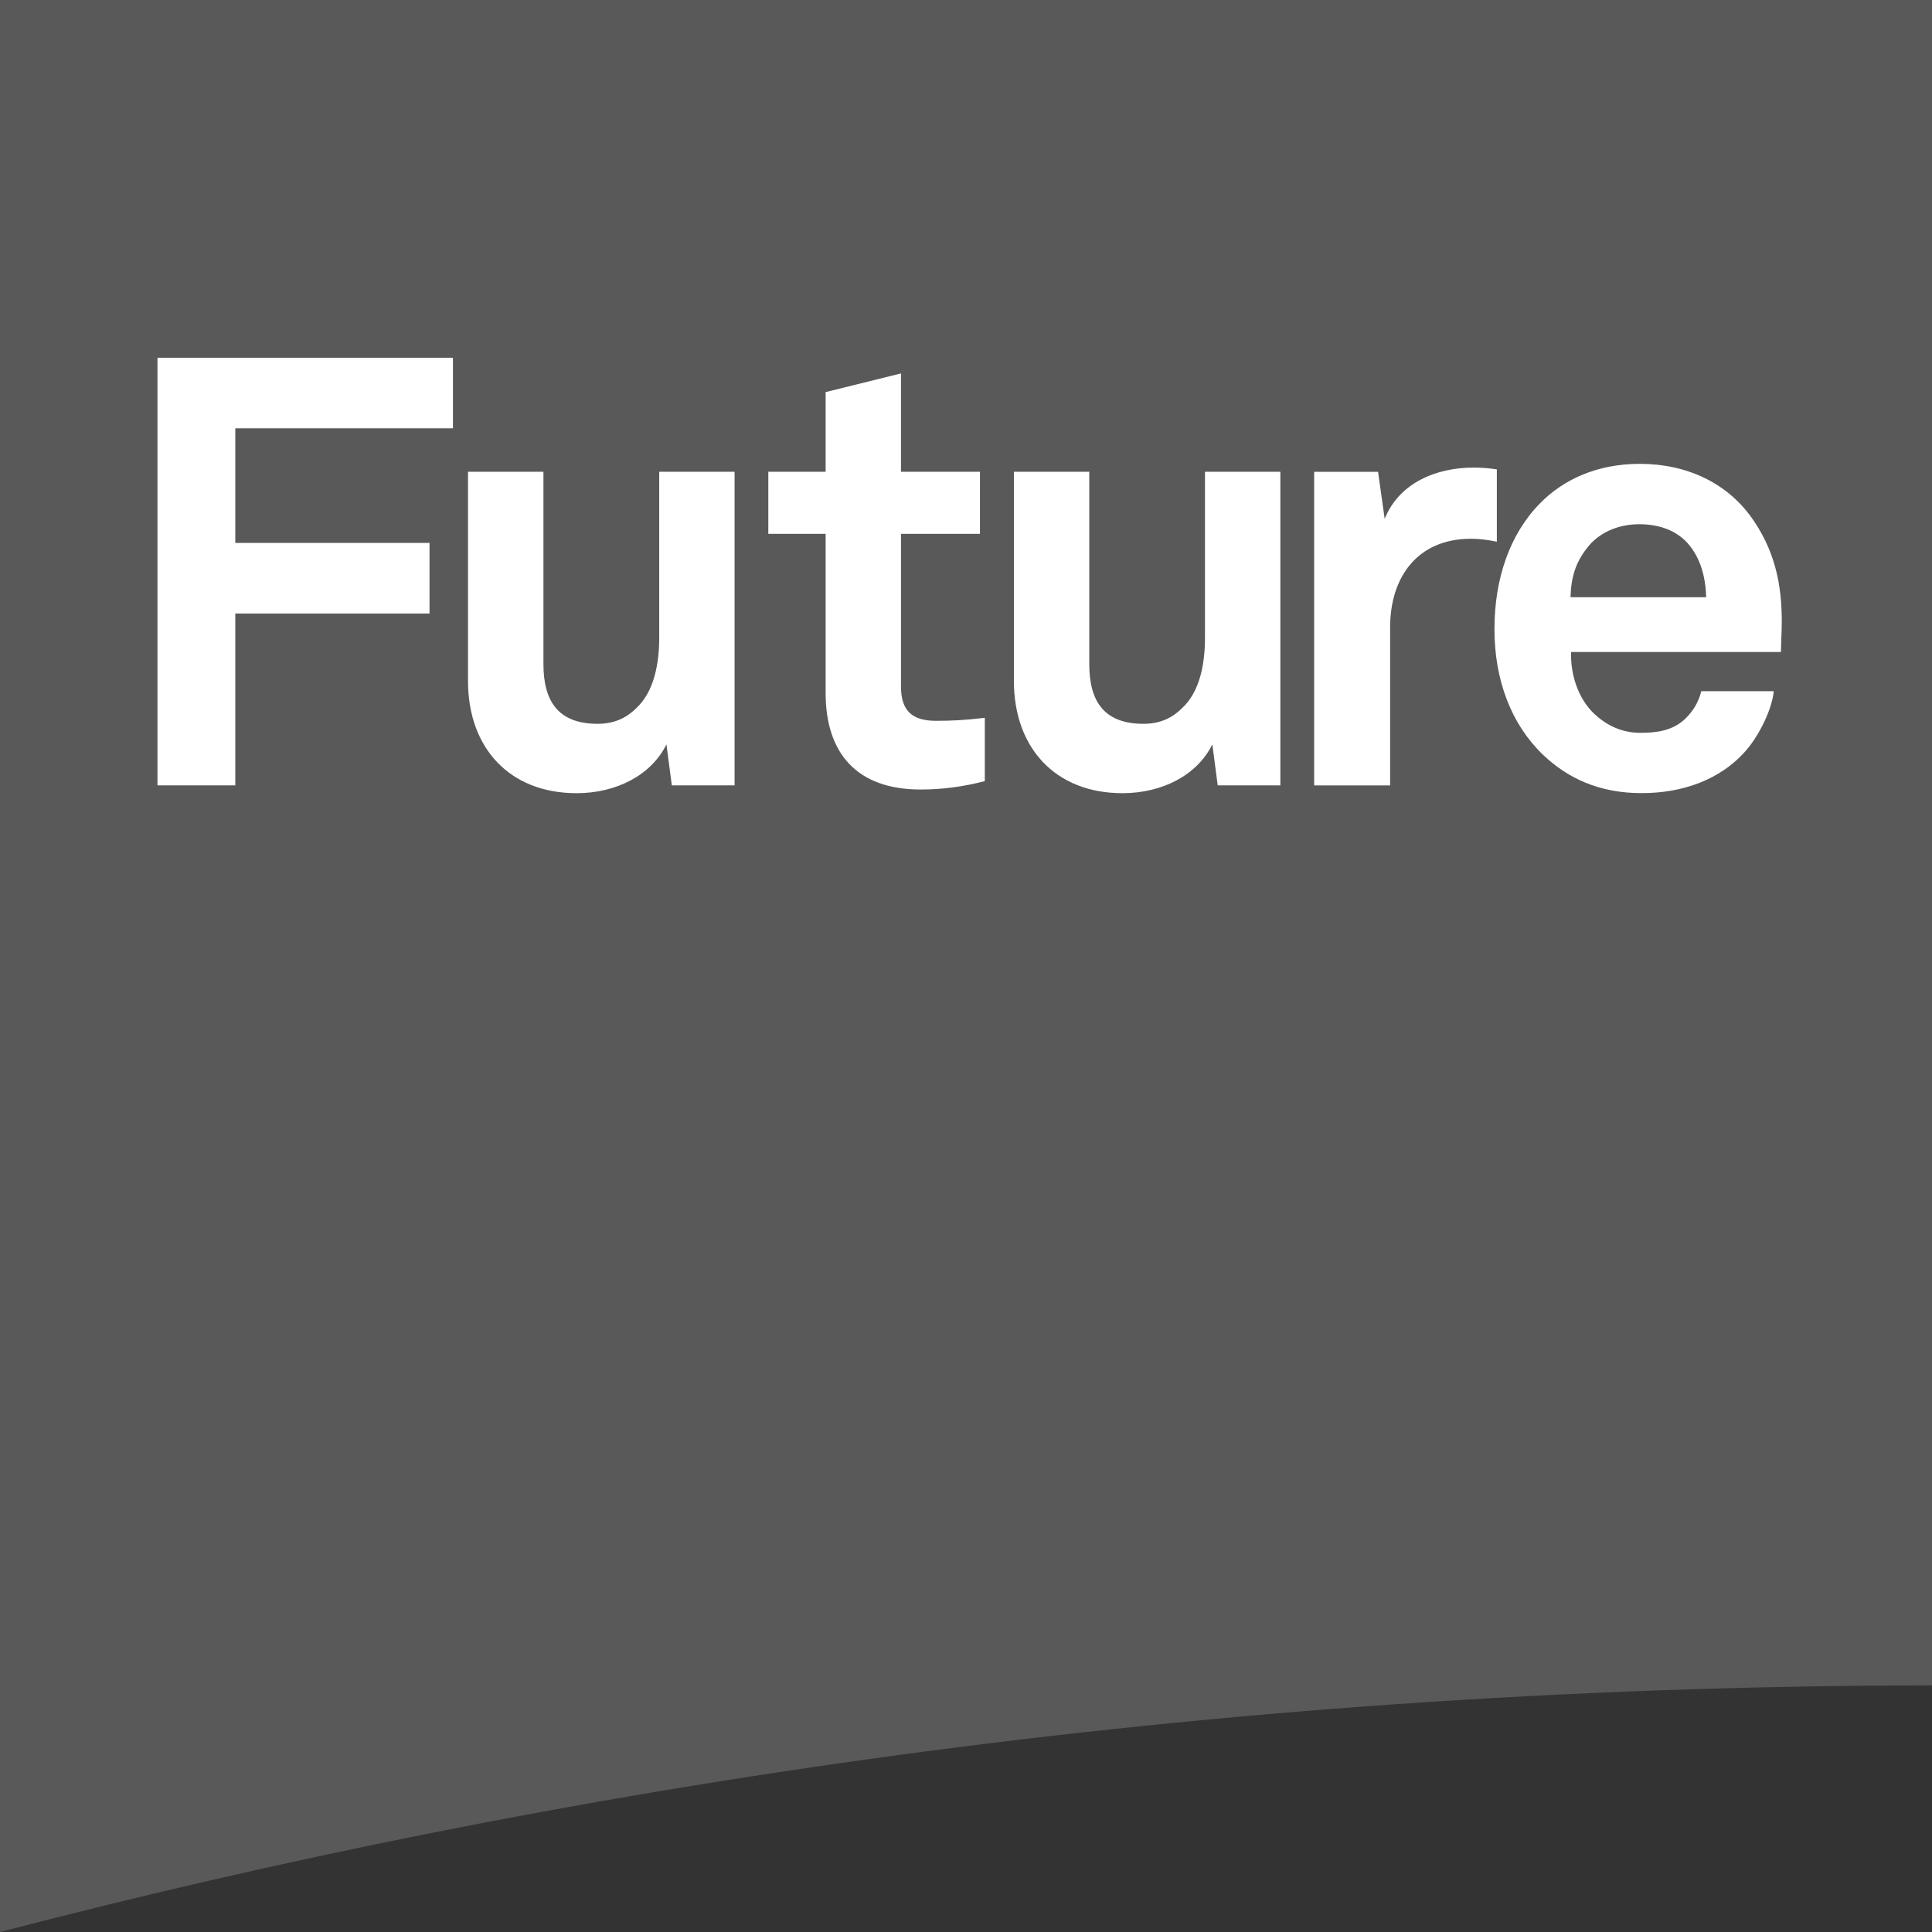 <?xml version="1.0" encoding="utf-8"?>
<!-- Generator: Adobe Illustrator 15.0.2, SVG Export Plug-In . SVG Version: 6.00 Build 0)  -->
<!DOCTYPE svg PUBLIC "-//W3C//DTD SVG 1.1//EN" "http://www.w3.org/Graphics/SVG/1.1/DTD/svg11.dtd">
<svg version="1.1" id="Layer_1" xmlns="http://www.w3.org/2000/svg" xmlns:xlink="http://www.w3.org/1999/xlink" x="0px" y="0px"
	 width="28.352px" height="28.352px" viewBox="0 0 28.352 28.352" enable-background="new 0 0 28.352 28.352" xml:space="preserve">
<rect x="0" y="0" width="28.352" height="28.352" fill="#333333" stroke="none"/>
<path fill="#595959" d="M28.352,24.733V0H0v28.352C8.049,26.254,17.581,24.742,28.352,24.733"/>
<path fill="#FFFFFF" d="M25.038,8.764h-1.991c0.009-0.301,0.079-0.513,0.239-0.717c0.158-0.212,0.433-0.354,0.77-0.354
	c0.318,0,0.548,0.106,0.699,0.266C24.932,8.153,25.028,8.419,25.038,8.764 M26.145,9.259c0.018-0.575-0.063-1.097-0.398-1.601
	c-0.38-0.576-1-0.851-1.682-0.851c-0.629,0-1.125,0.23-1.47,0.584c-0.442,0.452-0.664,1.106-0.664,1.841
	c0,0.752,0.249,1.398,0.709,1.841c0.362,0.345,0.823,0.566,1.451,0.566c0.584,0,1.16-0.185,1.549-0.646
	c0.177-0.212,0.362-0.575,0.39-0.85h-1.063c-0.044,0.168-0.124,0.292-0.221,0.39c-0.16,0.159-0.354,0.221-0.673,0.221
	c-0.301,0-0.522-0.132-0.682-0.283c-0.221-0.212-0.345-0.549-0.336-0.903h3.08C26.136,9.472,26.145,9.259,26.145,9.259 M21.966,7.95
	V6.888c-0.114-0.018-0.229-0.026-0.344-0.026c-0.54,0-1.089,0.221-1.302,0.752l-0.097-0.69h-0.938v4.602H20.4V9.206
	c0-0.743,0.407-1.3,1.187-1.3C21.711,7.906,21.842,7.923,21.966,7.95 M18.789,11.525V6.923h-1.106v2.434
	c0,0.372-0.069,0.788-0.336,1.035c-0.133,0.133-0.309,0.23-0.566,0.23c-0.584,0-0.796-0.336-0.796-0.876V6.923h-1.106v3.071
	c0,0.982,0.61,1.646,1.593,1.646c0.584,0,1.098-0.265,1.319-0.717l0.079,0.602H18.789L18.789,11.525z M14.452,11.463v-0.929
	c-0.3,0.035-0.486,0.044-0.716,0.044c-0.354,0-0.514-0.15-0.514-0.504v-2.24h1.159V6.923h-1.159V5.48l-1.106,0.274v1.169h-0.841
	v0.911h0.841v2.336c0,0.885,0.46,1.416,1.391,1.416C13.833,11.587,14.143,11.543,14.452,11.463 M10.78,11.525V6.923H9.674v2.434
	c0,0.372-0.071,0.788-0.336,1.035c-0.134,0.133-0.311,0.23-0.567,0.23c-0.583,0-0.796-0.336-0.796-0.876V6.923H6.868v3.071
	c0,0.982,0.61,1.646,1.593,1.646c0.584,0,1.098-0.265,1.319-0.717l0.079,0.602H10.78L10.78,11.525z M6.647,6.286V5.25H2.311v6.275
	h1.142V9.003h2.85V7.967h-2.85V6.286H6.647z"/>
</svg>
